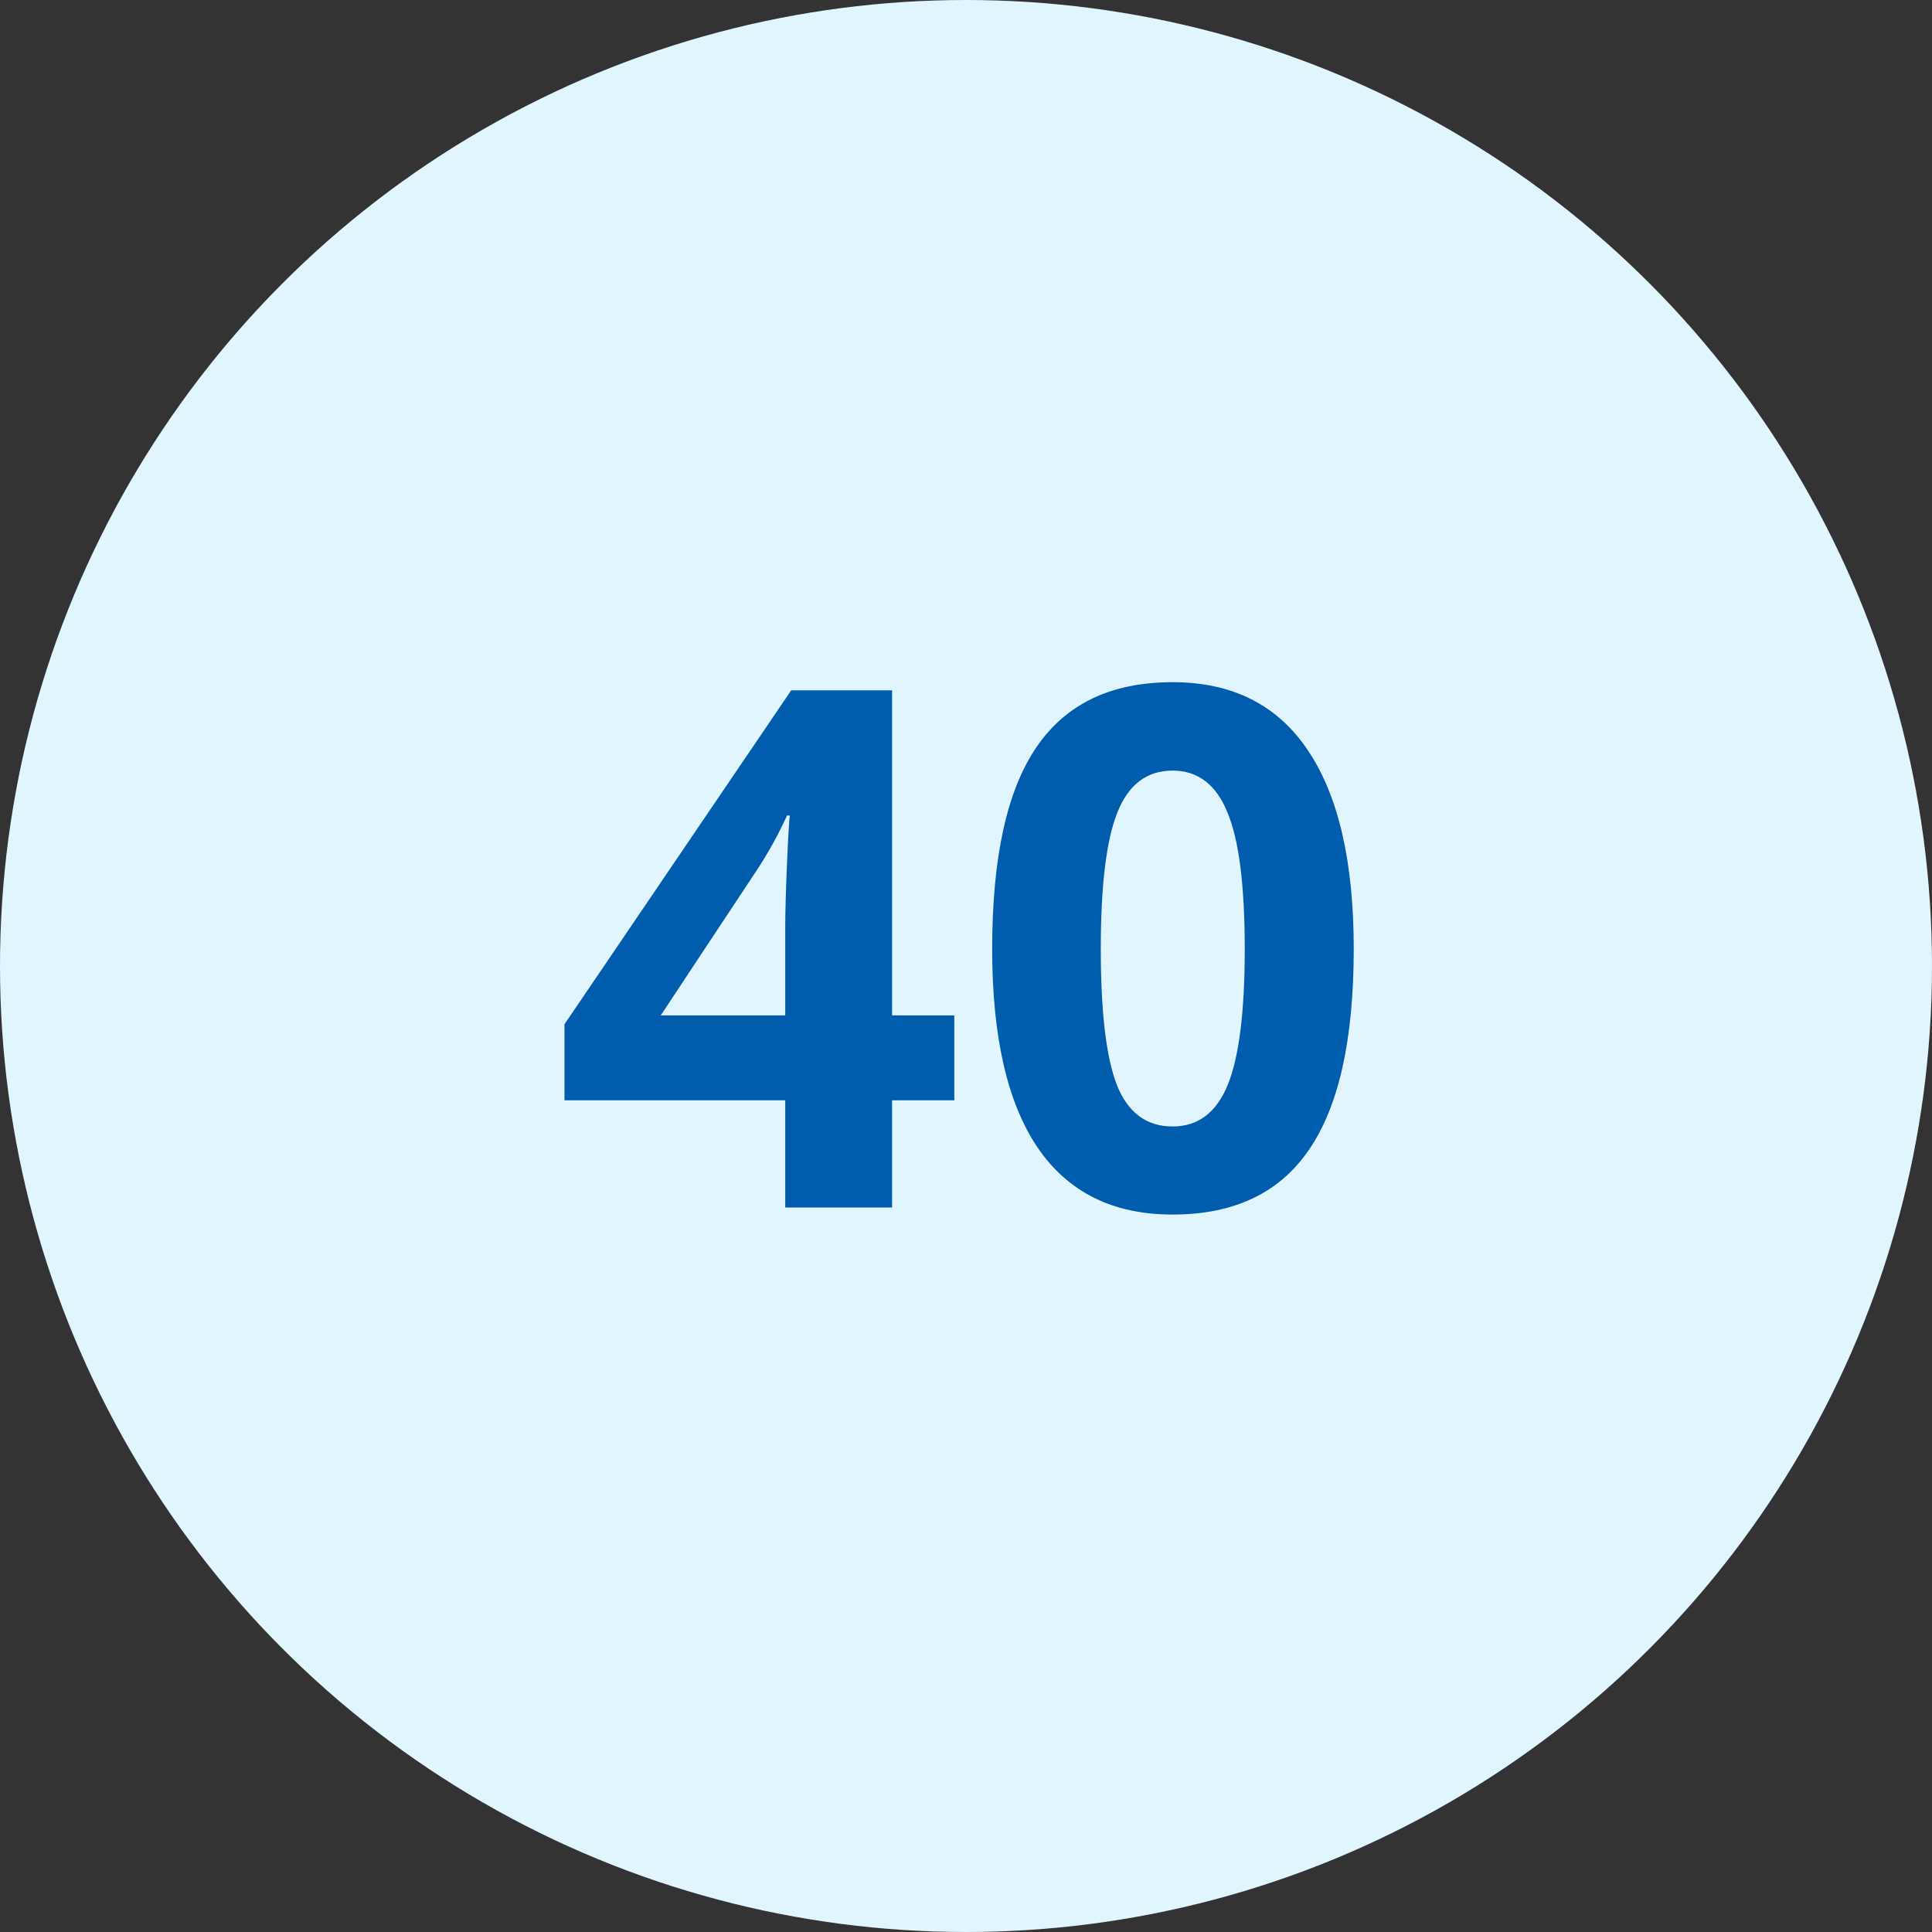 <svg width="64" height="64" viewBox="0 0 64 64" fill="none" xmlns="http://www.w3.org/2000/svg">
<rect x="0" y="0" width="64" height="64" fill="#333333" stroke="none"/>
<circle cx="32" cy="32" r="32" fill="#E1F5FF"/>
<path d="M31.613 36.449H29.551V40H26.012V36.449H18.699V33.93L26.211 22.867H29.551V33.637H31.613V36.449ZM26.012 33.637V30.73C26.012 30.246 26.031 29.543 26.07 28.621C26.109 27.699 26.141 27.164 26.164 27.016H26.07C25.781 27.656 25.434 28.281 25.027 28.891L21.887 33.637H26.012ZM44.844 31.434C44.844 34.426 44.352 36.641 43.367 38.078C42.391 39.516 40.883 40.234 38.844 40.234C36.867 40.234 35.375 39.492 34.367 38.008C33.367 36.523 32.867 34.332 32.867 31.434C32.867 28.41 33.355 26.184 34.332 24.754C35.309 23.316 36.812 22.598 38.844 22.598C40.82 22.598 42.312 23.348 43.32 24.848C44.336 26.348 44.844 28.543 44.844 31.434ZM36.465 31.434C36.465 33.535 36.645 35.043 37.004 35.957C37.371 36.863 37.984 37.316 38.844 37.316C39.688 37.316 40.297 36.855 40.672 35.934C41.047 35.012 41.234 33.512 41.234 31.434C41.234 29.332 41.043 27.824 40.66 26.91C40.285 25.988 39.68 25.527 38.844 25.527C37.992 25.527 37.383 25.988 37.016 26.91C36.648 27.824 36.465 29.332 36.465 31.434Z" fill="#005CAD"/>
</svg>
